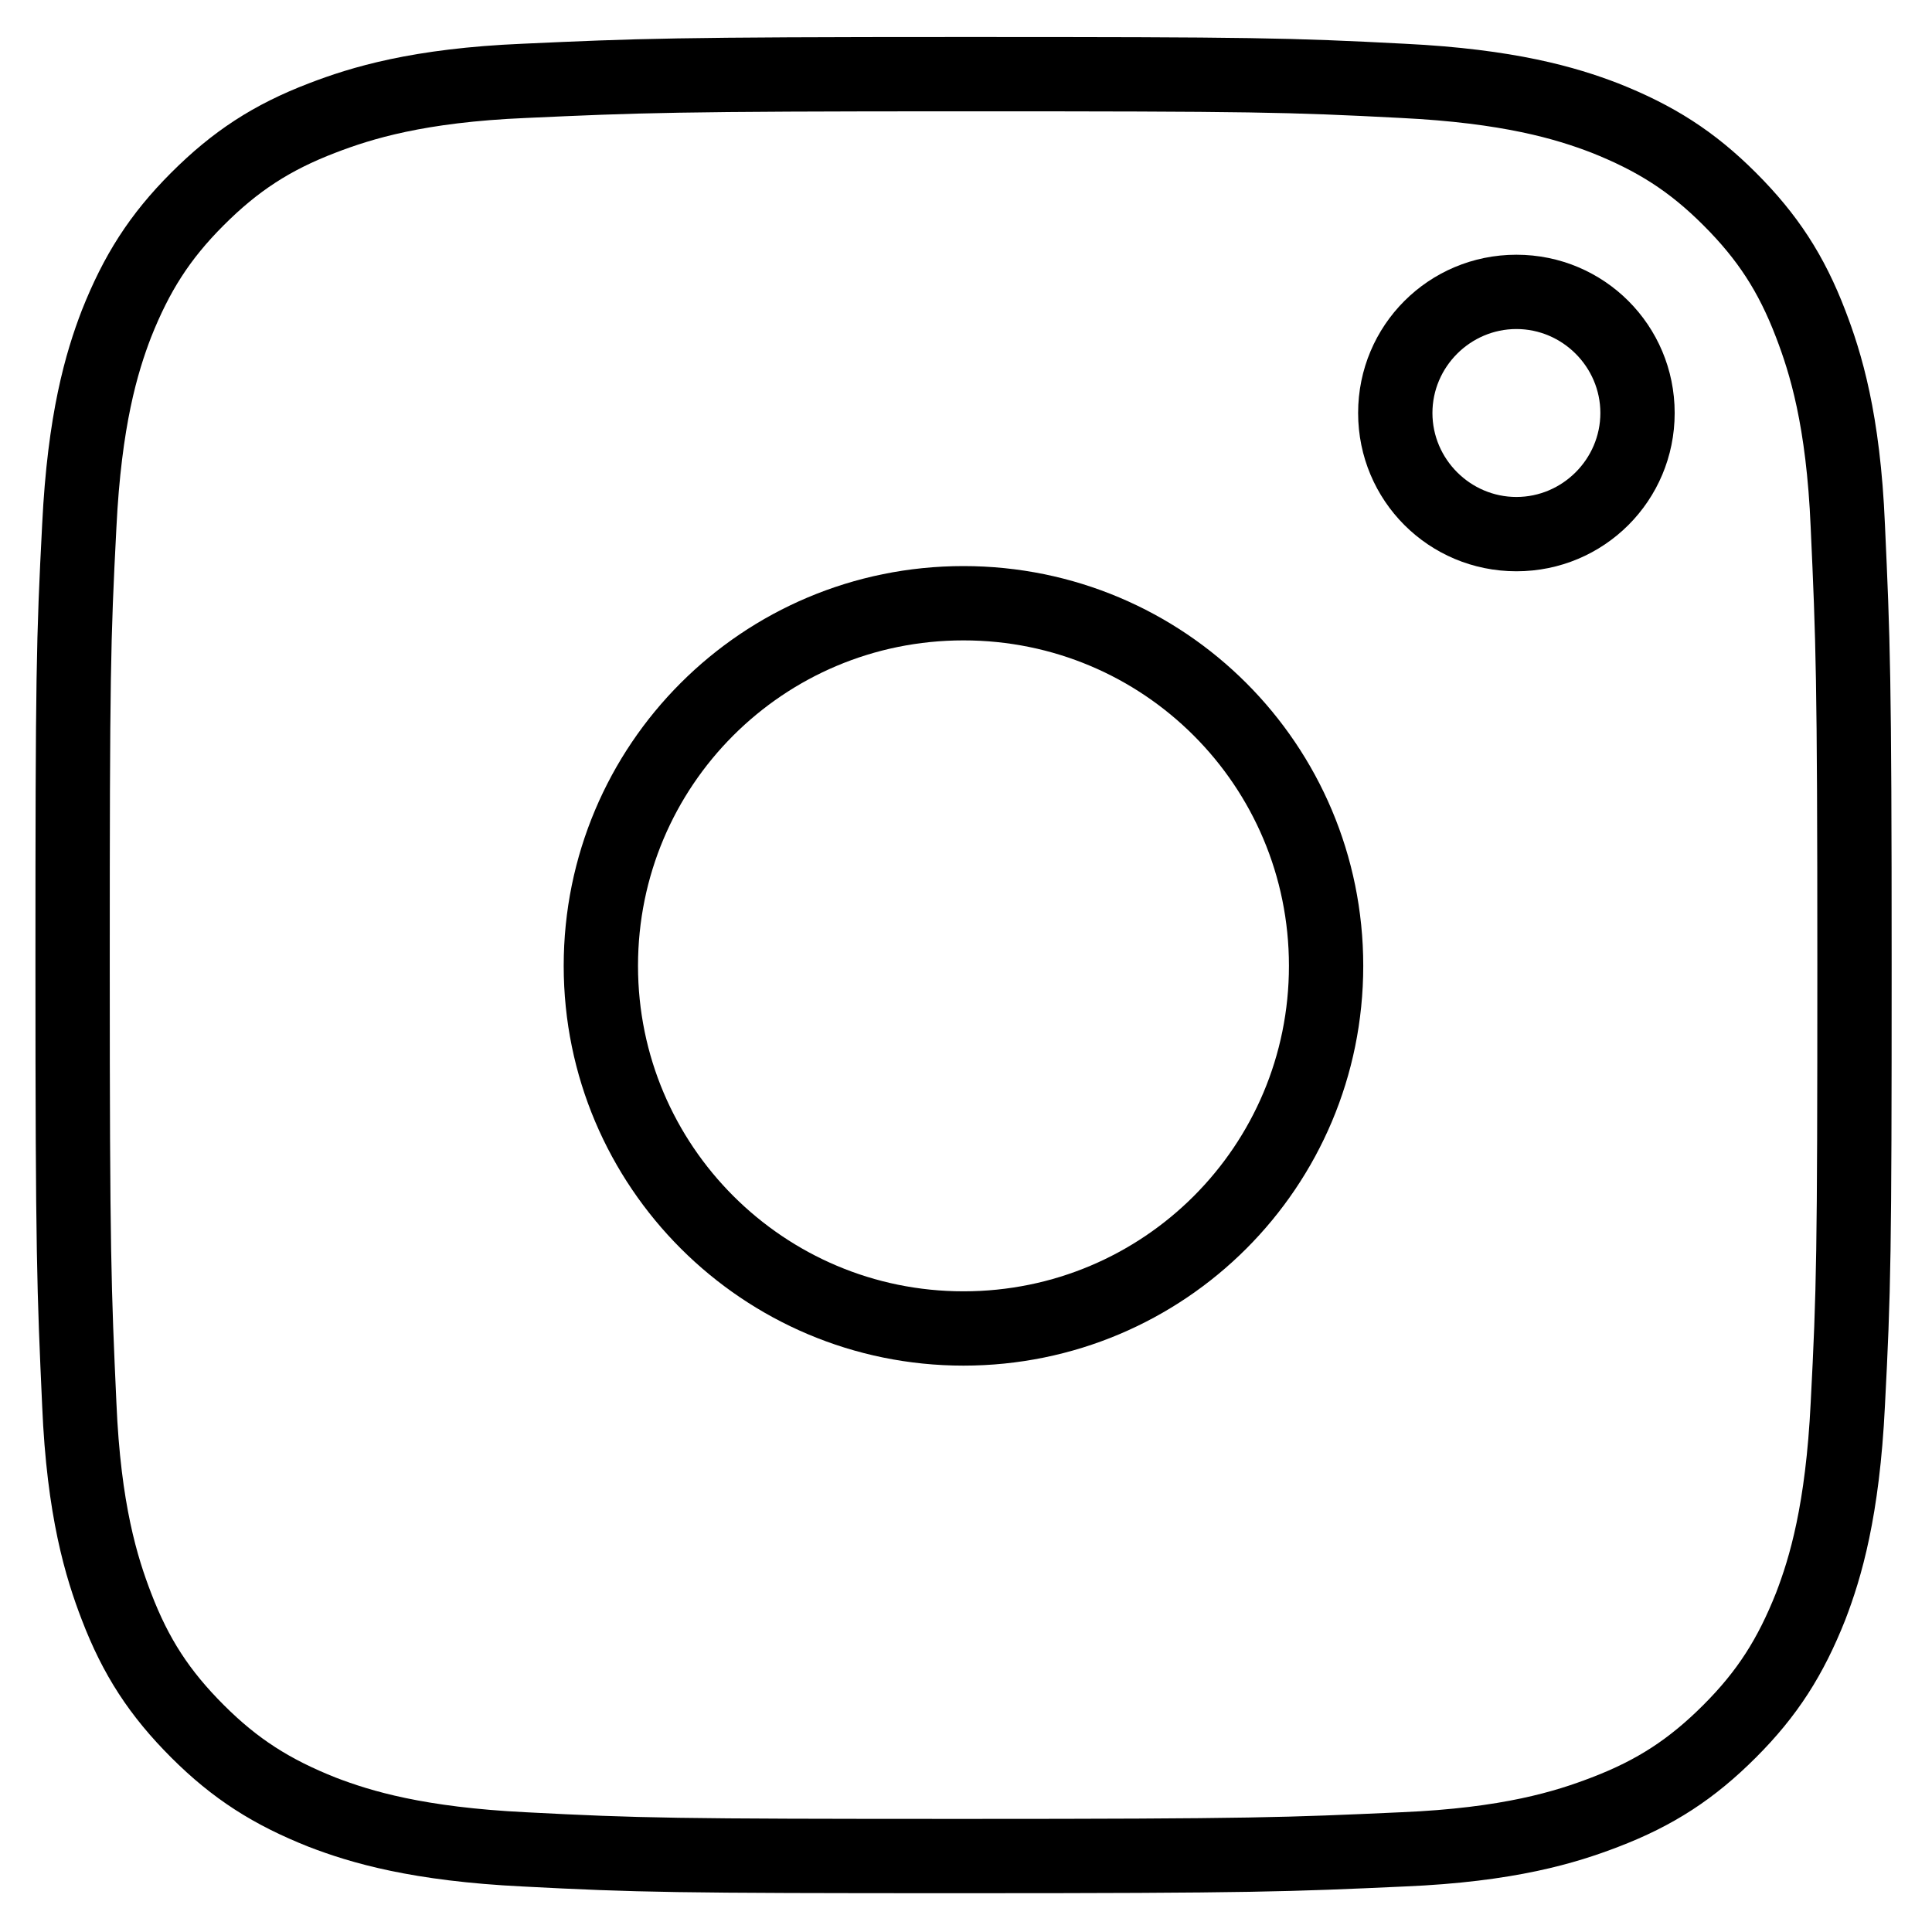 <svg width="26" height="26" viewBox="0 0 26 26" fill="none" xmlns="http://www.w3.org/2000/svg">
<g clip-path="url(#clip0_0_405)">
<path d="M12.967 0.998C16.877 0.998 17.337 1.008 18.877 1.088C20.307 1.158 21.077 1.388 21.597 1.588C22.277 1.858 22.767 2.168 23.277 2.678C23.787 3.188 24.107 3.678 24.367 4.358C24.567 4.878 24.807 5.648 24.867 7.078C24.937 8.618 24.957 9.088 24.957 12.988C24.957 16.888 24.947 17.358 24.867 18.898C24.797 20.328 24.567 21.098 24.367 21.618C24.097 22.298 23.787 22.788 23.277 23.298C22.767 23.808 22.277 24.128 21.597 24.388C21.077 24.588 20.307 24.828 18.877 24.888C17.337 24.958 16.867 24.978 12.967 24.978C9.067 24.978 8.597 24.968 7.057 24.888C5.627 24.818 4.857 24.588 4.337 24.388C3.657 24.118 3.167 23.808 2.657 23.298C2.147 22.788 1.827 22.298 1.567 21.618C1.367 21.098 1.127 20.328 1.067 18.898C0.997 17.358 0.977 16.888 0.977 12.988C0.977 9.088 0.987 8.618 1.067 7.078C1.137 5.648 1.367 4.878 1.567 4.358C1.837 3.678 2.147 3.188 2.657 2.678C3.167 2.168 3.657 1.848 4.337 1.588C4.857 1.388 5.627 1.148 7.057 1.088C8.597 1.018 9.067 0.998 12.967 0.998Z" stroke="black" stroke-miterlimit="10"/>
<path d="M12.966 17.878C10.276 17.878 8.086 15.698 8.086 12.998C8.086 10.298 10.266 8.118 12.966 8.118C15.666 8.118 17.846 10.298 17.846 12.998C17.846 15.698 15.666 17.878 12.966 17.878Z" stroke="black" stroke-miterlimit="10"/>
<path d="M20.407 4.428C21.027 4.428 21.537 4.938 21.537 5.558C21.537 6.178 21.027 6.688 20.407 6.688C19.787 6.688 19.277 6.178 19.277 5.558C19.277 4.938 19.787 4.428 20.407 4.428ZM20.407 3.428C19.227 3.428 18.277 4.378 18.277 5.558C18.277 6.738 19.227 7.688 20.407 7.688C21.587 7.688 22.537 6.738 22.537 5.558C22.537 4.378 21.587 3.428 20.407 3.428Z" fill="black"/>
</g>
<defs>
<clipPath id="clip0_0_405">
<rect width="25" height="25" fill="white" transform="translate(0.467 0.498)"/>
</clipPath>
</defs>
</svg>
